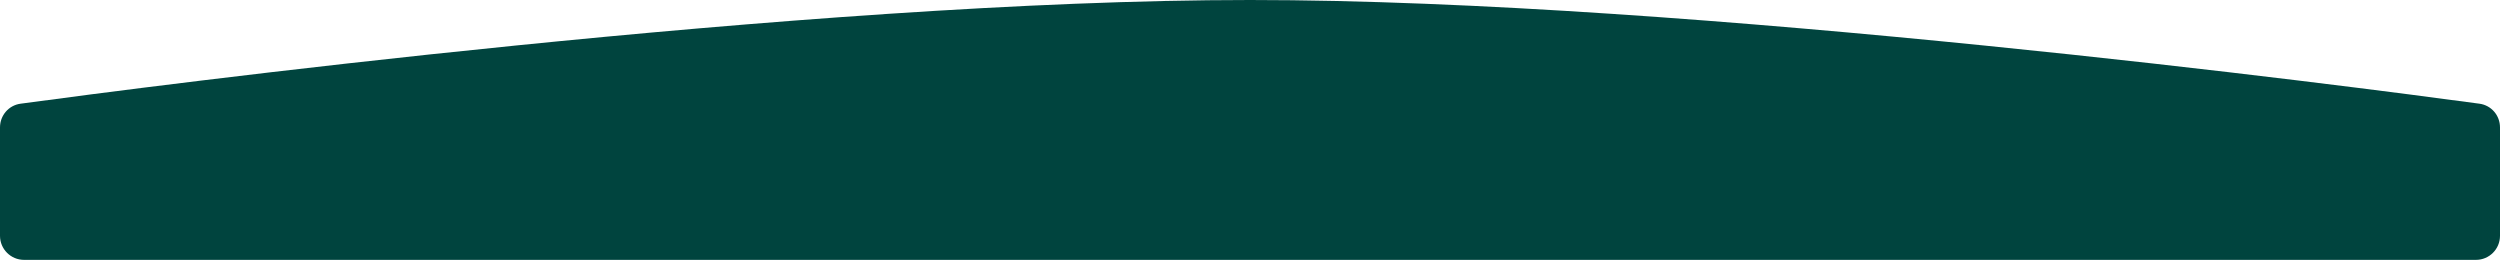<?xml version="1.0" encoding="UTF-8"?> <svg xmlns="http://www.w3.org/2000/svg" width="2078" height="216" viewBox="0 0 2078 216" fill="none"> <path d="M2078 196C2078 207.046 2069.05 216 2058 216L20 216C8.954 216 7.82814e-07 207.045 1.74846e-06 196L9.6229e-06 105.927C1.04947e-05 95.955 7.194 87.534 17.075 86.194C120.469 72.173 670.608 -0 1039 -0C1407.39 -0 1957.53 72.174 2060.92 86.194C2070.81 87.534 2078 95.955 2078 105.927L2078 196Z" fill="#00443E"></path> </svg> 